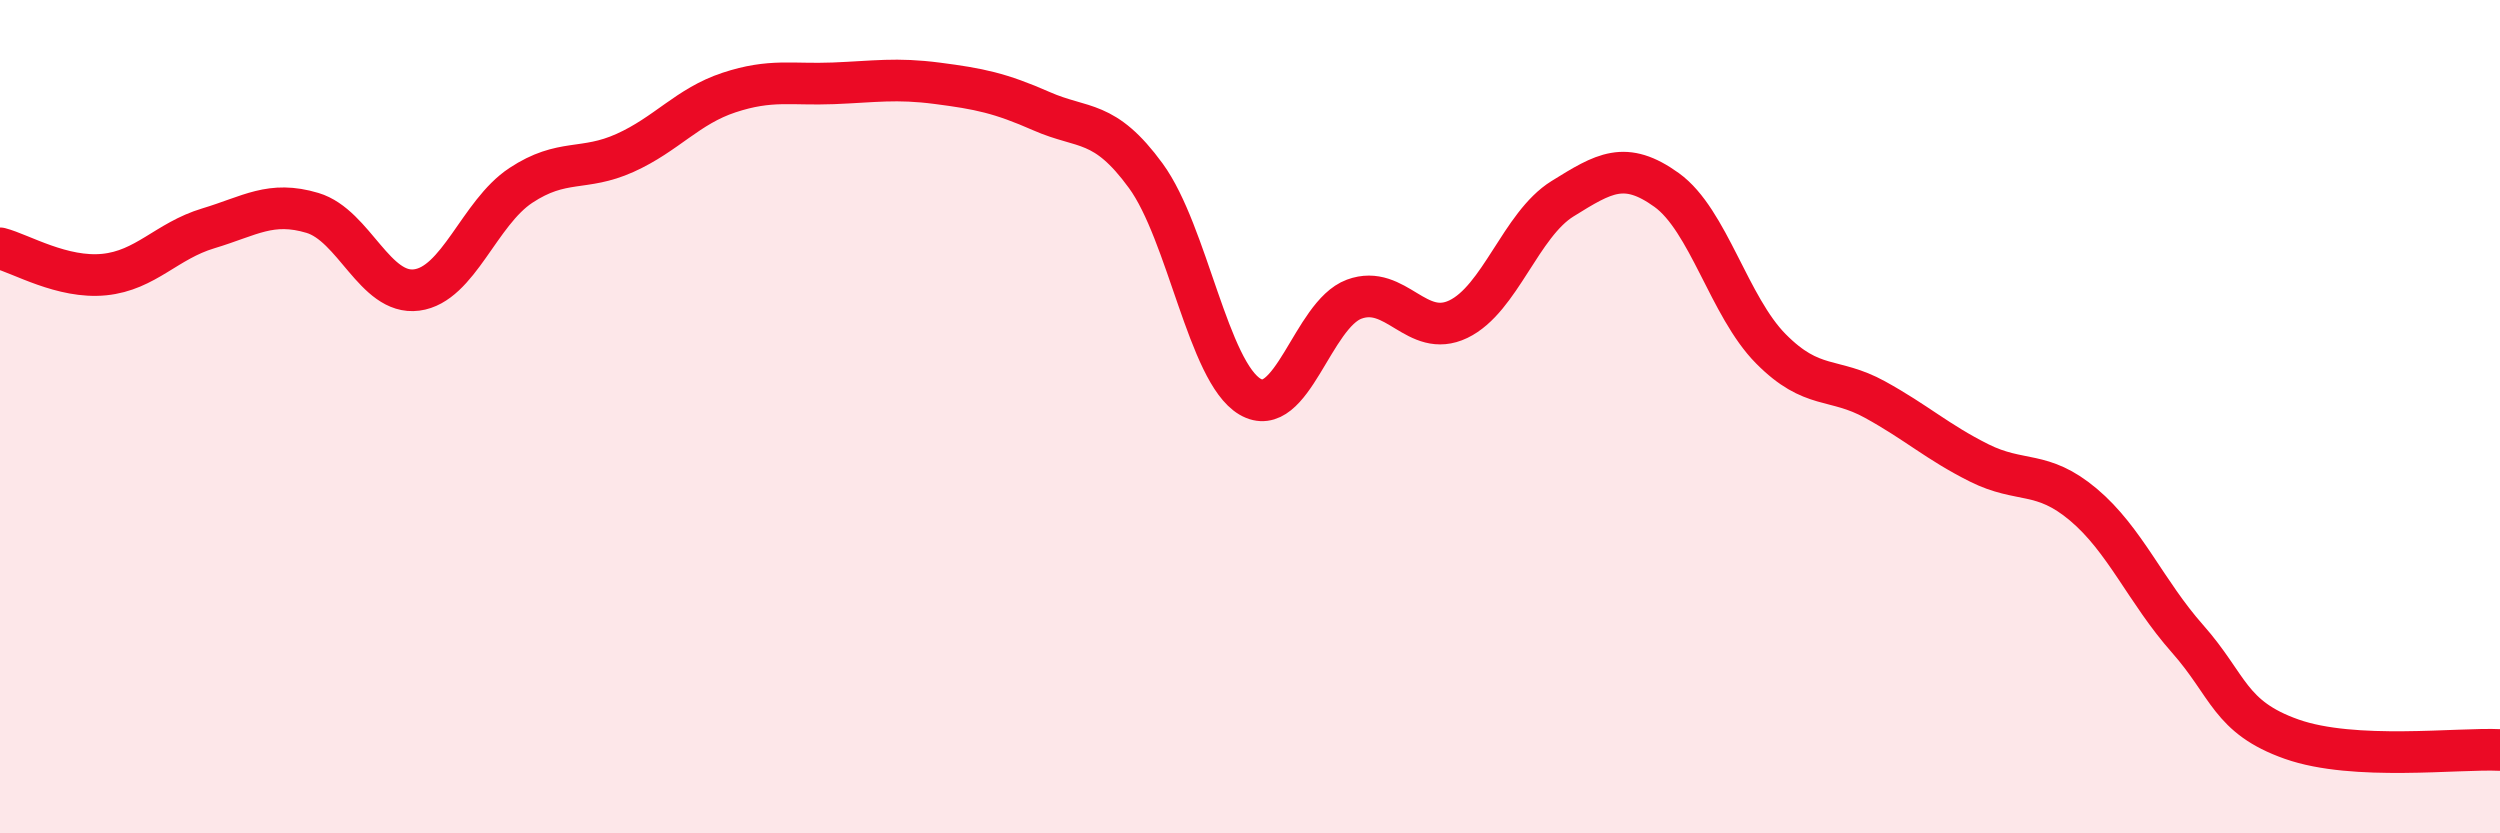 
    <svg width="60" height="20" viewBox="0 0 60 20" xmlns="http://www.w3.org/2000/svg">
      <path
        d="M 0,5.96 C 0.5,6.09 1.5,6.69 2.5,6.59 C 3.5,6.49 4,5.78 5,5.48 C 6,5.18 6.5,4.81 7.5,5.11 C 8.5,5.41 9,7.09 10,6.96 C 11,6.83 11.5,5.11 12.5,4.45 C 13.5,3.79 14,4.12 15,3.67 C 16,3.22 16.5,2.55 17.5,2.22 C 18.5,1.89 19,2.04 20,2 C 21,1.96 21.5,1.87 22.5,2 C 23.5,2.13 24,2.23 25,2.67 C 26,3.11 26.5,2.85 27.5,4.22 C 28.5,5.59 29,8.93 30,9.52 C 31,10.11 31.5,7.55 32.5,7.18 C 33.5,6.81 34,8.14 35,7.66 C 36,7.18 36.5,5.39 37.5,4.77 C 38.5,4.15 39,3.84 40,4.56 C 41,5.28 41.5,7.36 42.5,8.37 C 43.5,9.38 44,9.04 45,9.59 C 46,10.14 46.5,10.61 47.5,11.11 C 48.5,11.61 49,11.27 50,12.11 C 51,12.95 51.5,14.2 52.5,15.33 C 53.5,16.46 53.5,17.21 55,17.74 C 56.5,18.27 59,17.95 60,18L60 20L0 20Z"
        fill="#EB0A25"
        opacity="0.1"
        stroke-linecap="round"
        stroke-linejoin="round"
      />
      <path
        d="M 0,5.96 C 0.5,6.09 1.5,6.69 2.5,6.59 C 3.5,6.49 4,5.78 5,5.48 C 6,5.18 6.5,4.81 7.5,5.11 C 8.5,5.41 9,7.09 10,6.96 C 11,6.83 11.5,5.11 12.5,4.45 C 13.5,3.79 14,4.12 15,3.67 C 16,3.22 16.5,2.55 17.5,2.22 C 18.5,1.89 19,2.04 20,2 C 21,1.96 21.5,1.87 22.5,2 C 23.5,2.13 24,2.23 25,2.67 C 26,3.11 26.5,2.85 27.5,4.22 C 28.5,5.59 29,8.93 30,9.52 C 31,10.11 31.5,7.55 32.5,7.18 C 33.5,6.81 34,8.14 35,7.66 C 36,7.18 36.5,5.39 37.5,4.77 C 38.5,4.15 39,3.84 40,4.56 C 41,5.28 41.5,7.36 42.5,8.37 C 43.5,9.38 44,9.04 45,9.59 C 46,10.14 46.5,10.61 47.5,11.11 C 48.5,11.61 49,11.27 50,12.11 C 51,12.95 51.5,14.2 52.5,15.33 C 53.5,16.46 53.5,17.21 55,17.74 C 56.5,18.27 59,17.95 60,18"
        stroke="#EB0A25"
        stroke-width="1"
        fill="none"
        stroke-linecap="round"
        stroke-linejoin="round"
      />
    </svg>
  